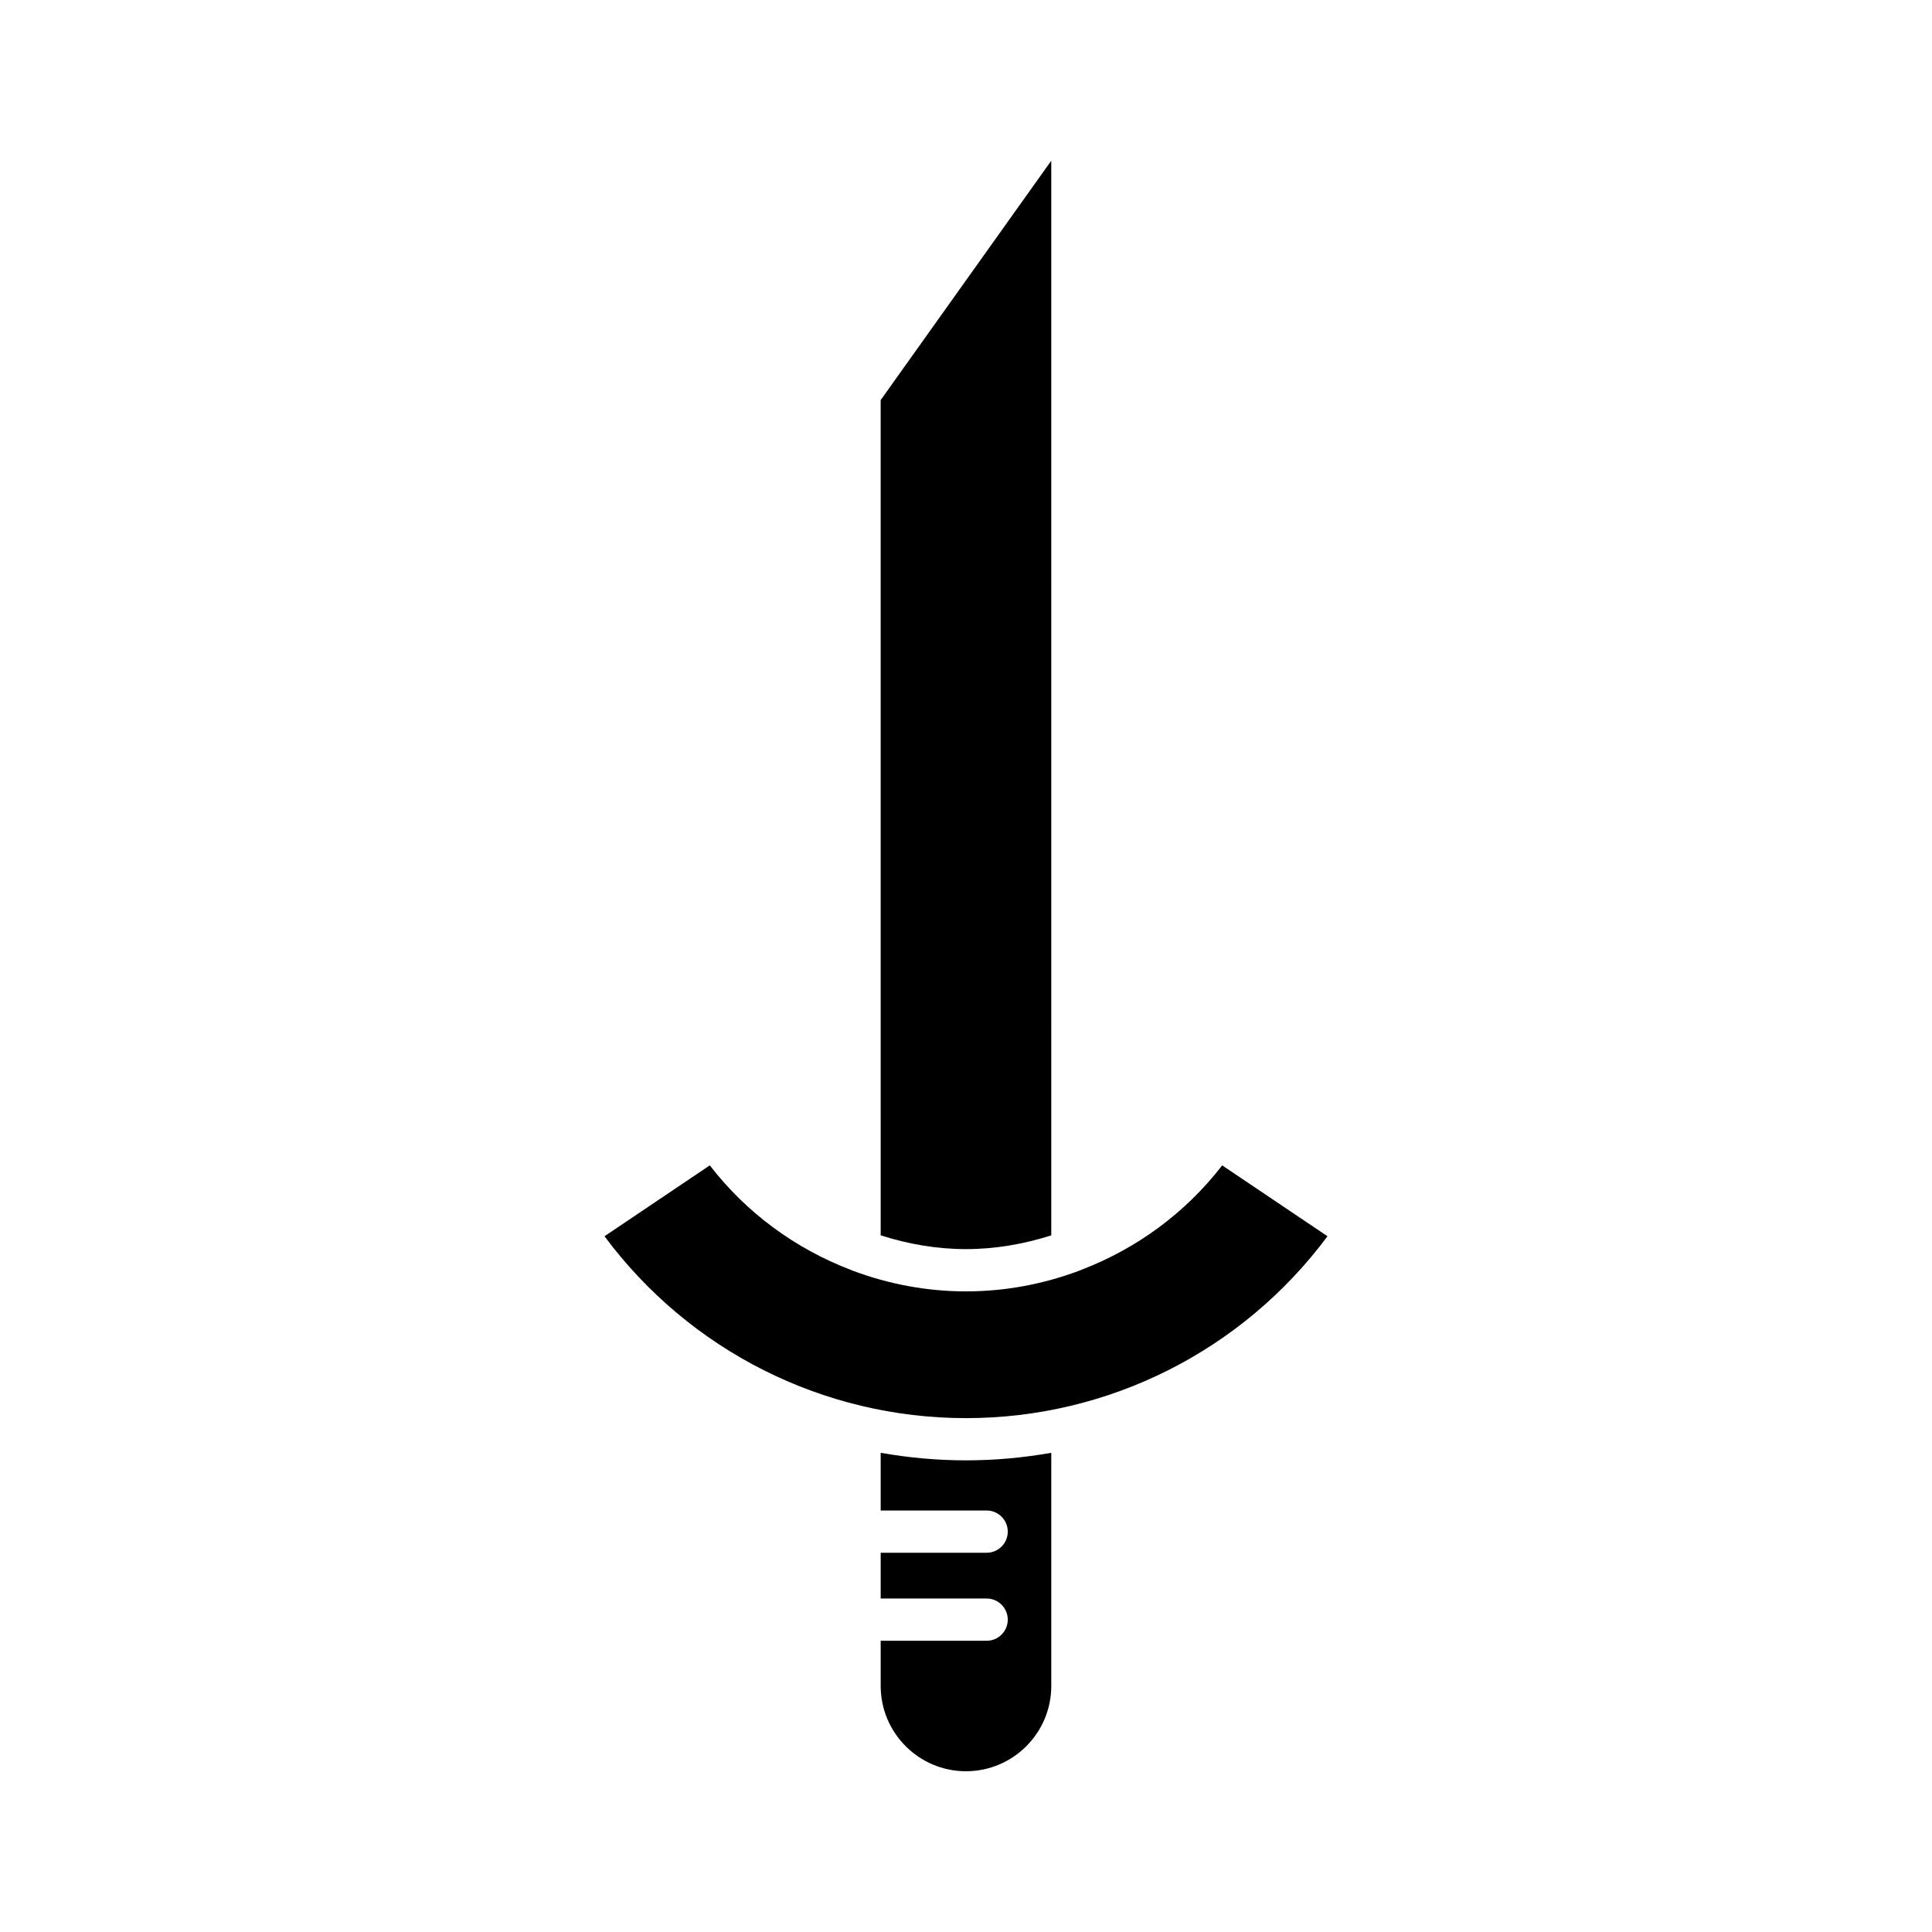 <?xml version="1.0" encoding="UTF-8"?>
<!-- Uploaded to: SVG Repo, www.svgrepo.com, Generator: SVG Repo Mixer Tools -->
<svg fill="#000000" width="800px" height="800px" version="1.1" viewBox="144 144 512 512" xmlns="http://www.w3.org/2000/svg">
 <g>
  <path d="m422.6 590.79v-61.781c-7.398 1.297-14.949 2-22.605 2s-15.207-0.703-22.605-2v15.289h28.078c3.09 0 5.598 2.508 5.598 5.598 0 3.09-2.508 5.598-5.598 5.598h-28.078v12.129h28.078c3.09 0 5.598 2.508 5.598 5.598s-2.508 5.598-5.598 5.598h-28.078v11.973c0 12.465 10.141 22.605 22.605 22.605s22.605-10.141 22.605-22.605z"/>
  <path d="m377.39 471.38c7.227 2.305 14.809 3.648 22.605 3.648s15.379-1.344 22.605-3.648l-0.004-284.79-45.211 63.438z"/>
  <path d="m400 519.82c37.906 0 73.309-17.918 95.797-48.203l-27.906-18.781c-9.746 12.637-22.699 22.074-37.262 27.652-0.176 0.086-0.348 0.16-0.535 0.227-9.492 3.566-19.648 5.516-30.094 5.516s-20.602-1.953-30.098-5.516c-0.188-0.066-0.359-0.141-0.535-0.227-14.559-5.578-27.516-15.016-37.262-27.652l-27.906 18.781c22.492 30.285 57.895 48.203 95.801 48.203z"/>
 </g>
</svg>